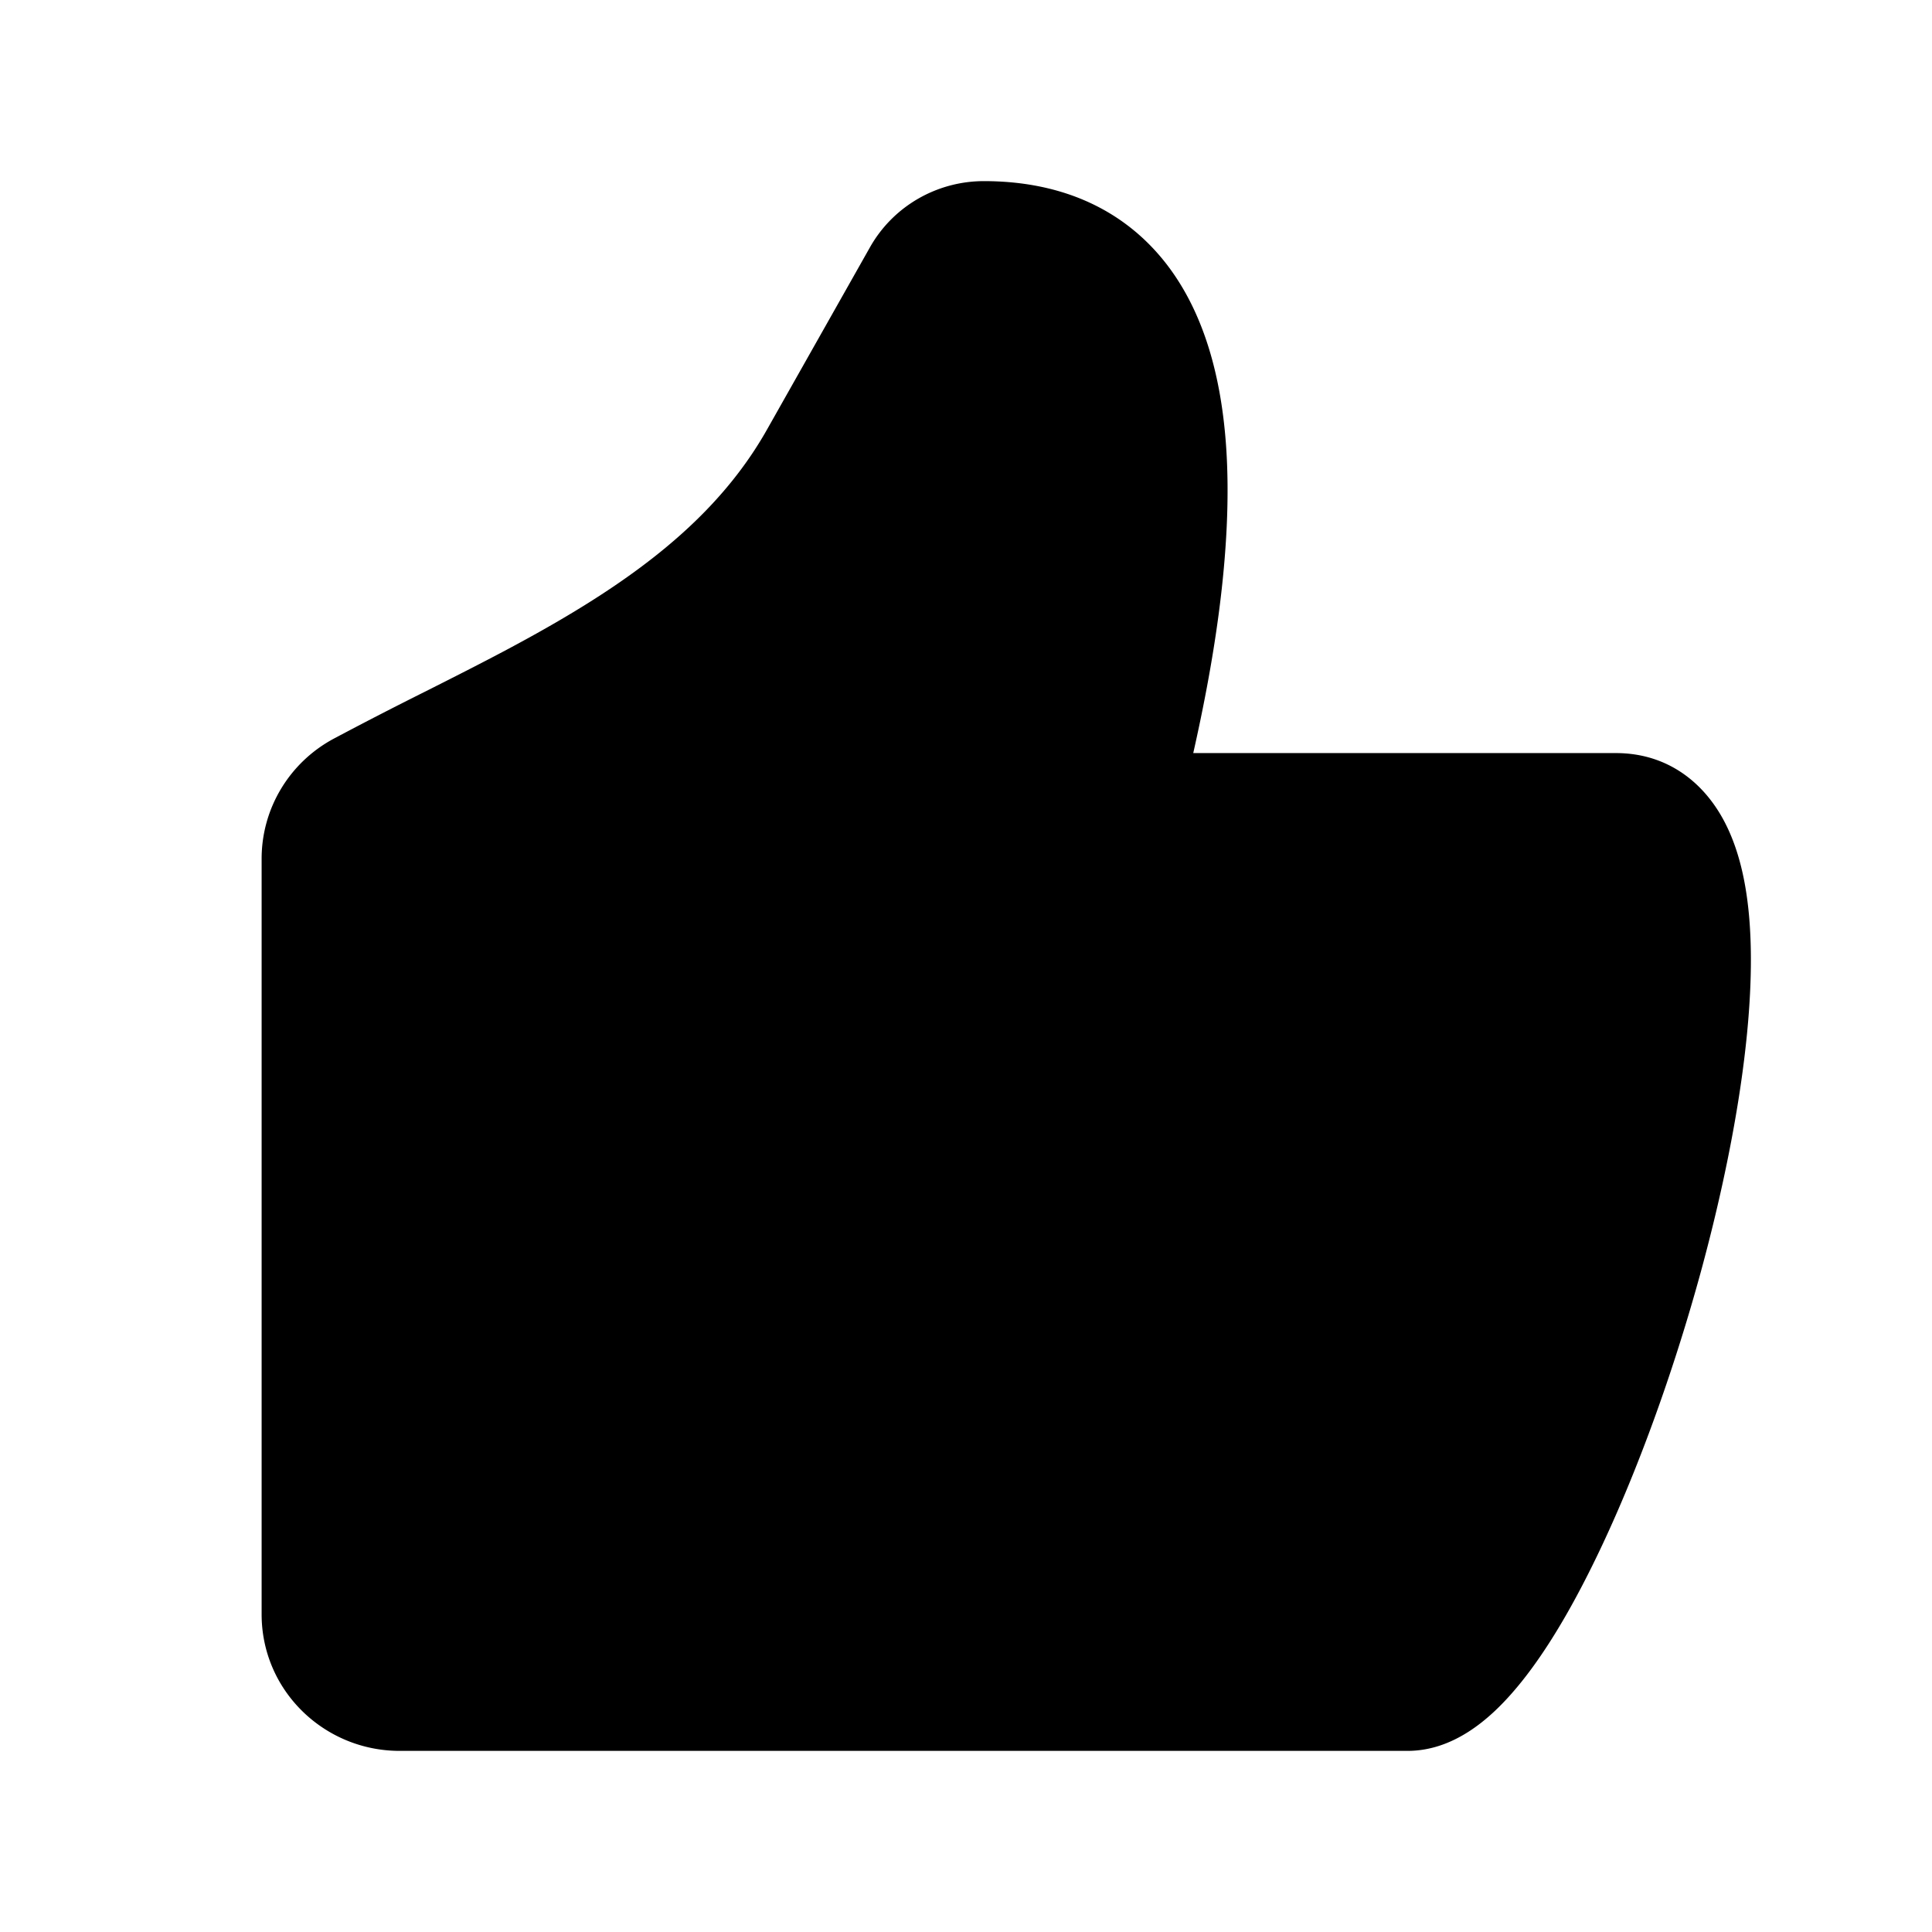 <svg width="24" height="24" fill="currentColor" viewBox="0 0 24 24" xmlns="http://www.w3.org/2000/svg"><path d="M4.148 9.175c-.55.294-.898.865-.898 1.493v9.385c0 .95.78 1.697 1.714 1.697h12.521c.579 0 1.024-.404 1.304-.725.317-.362.618-.847.894-1.383.557-1.08 1.08-2.494 1.459-3.893.376-1.392.628-2.832.607-3.956-.01-.552-.087-1.11-.312-1.556-.247-.493-.703-.882-1.364-.882h-5.25c.216-.96.51-2.497.404-3.868-.059-.758-.246-1.561-.723-2.189-.509-.668-1.277-1.048-2.282-1.048-.582 0-1.126.31-1.415.822m0 0-1.28 2.266c-.512.906-1.3 1.58-2.258 2.176-.638.397-1.294.727-1.973 1.07a50 50 0 0 0-1.148.591"/></svg>